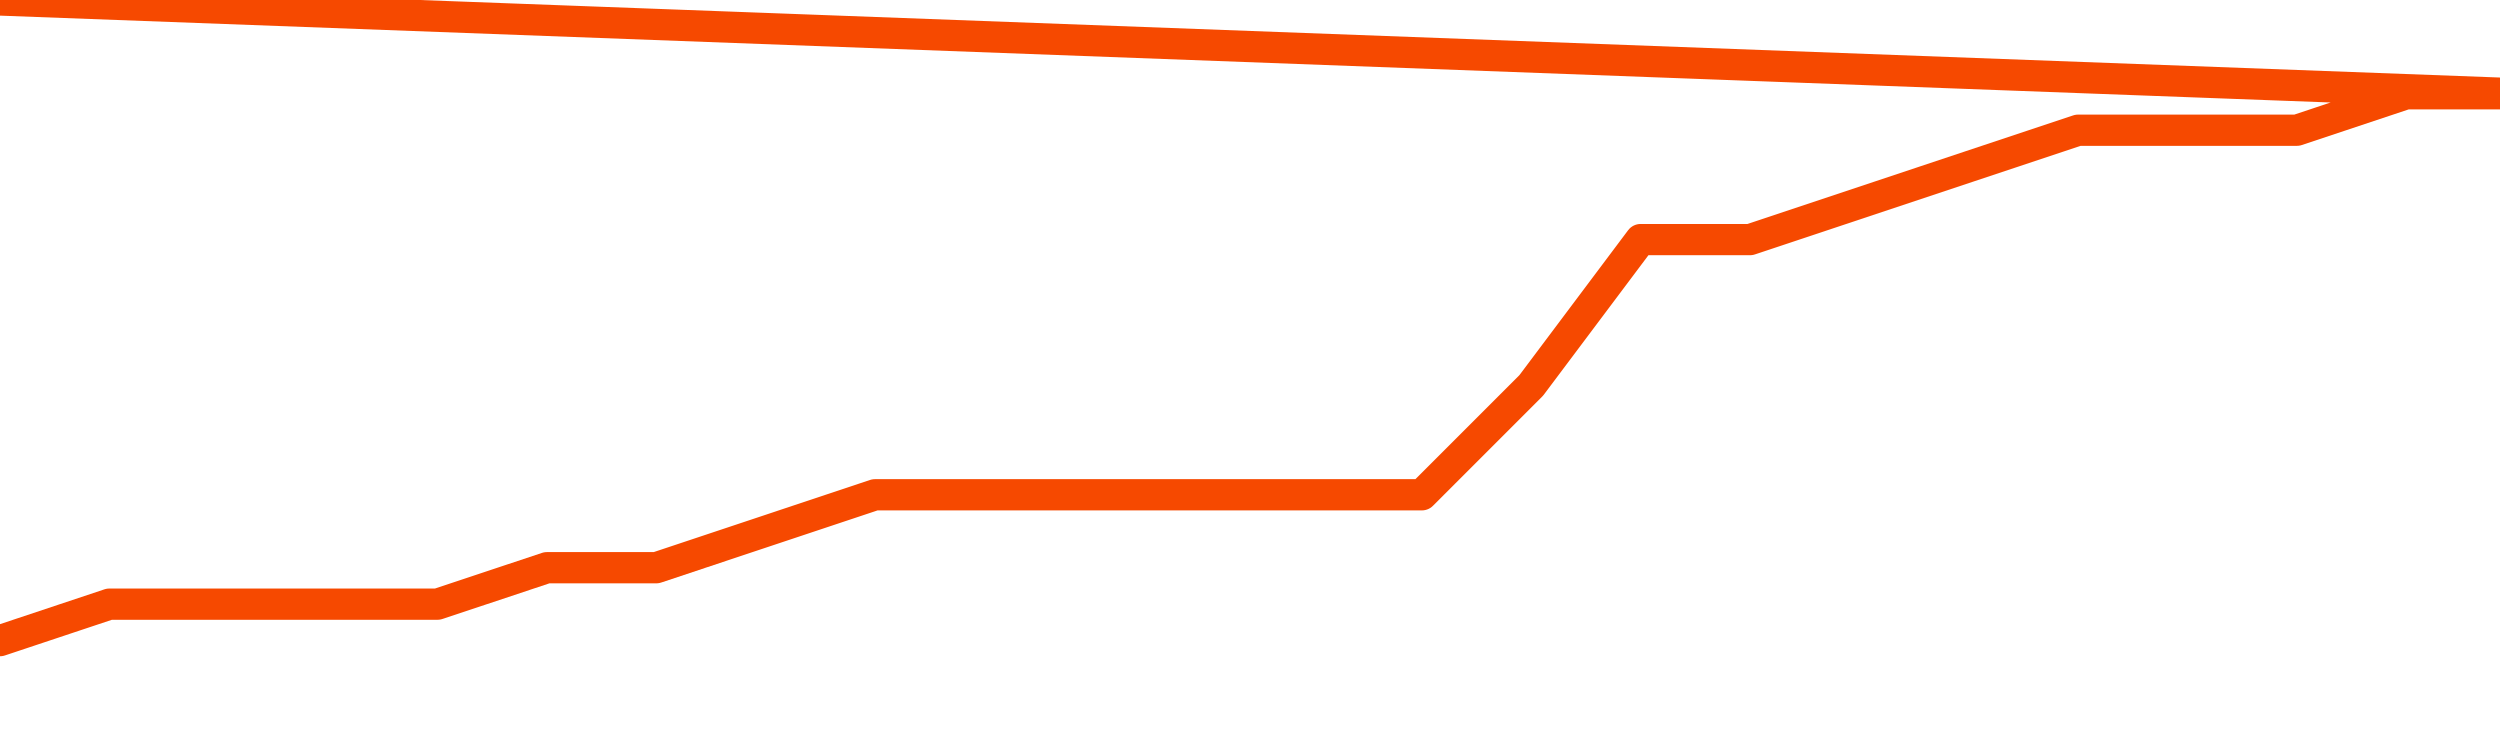       <svg
        version="1.1"
        xmlns="http://www.w3.org/2000/svg"
        width="80"
        height="24"
        viewBox="0 0 80 24">
        <path
          fill="url(#gradient)"
          fill-opacity="0.56"
          stroke="none"
          d="M 0,26 0.0,20.5 3.5,19.333 7.0,19.333 10.5,19.333 14.0,19.333 17.5,18.167 21.0,18.167 24.5,17.0 28.0,15.833 31.5,15.833 35.0,15.833 38.5,15.833 42.0,15.833 45.5,15.833 49.0,12.333 52.5,7.667 56.0,7.667 59.5,6.5 63.0,5.333 66.5,4.167 70.0,4.167 73.5,4.167 77.0,3.0 80.5,3.0 82,26 Z"
        />
        <path
          fill="none"
          stroke="#F64900"
          stroke-width="1"
          stroke-linejoin="round"
          stroke-linecap="round"
          d="M 0.0,20.5 3.5,19.333 7.0,19.333 10.5,19.333 14.0,19.333 17.5,18.167 21.0,18.167 24.5,17.0 28.0,15.833 31.5,15.833 35.0,15.833 38.5,15.833 42.0,15.833 45.5,15.833 49.0,12.333 52.5,7.667 56.0,7.667 59.5,6.5 63.0,5.333 66.5,4.167 70.0,4.167 73.5,4.167 77.0,3.0 80.5,3.0.join(' ') }"
        />
      </svg>
